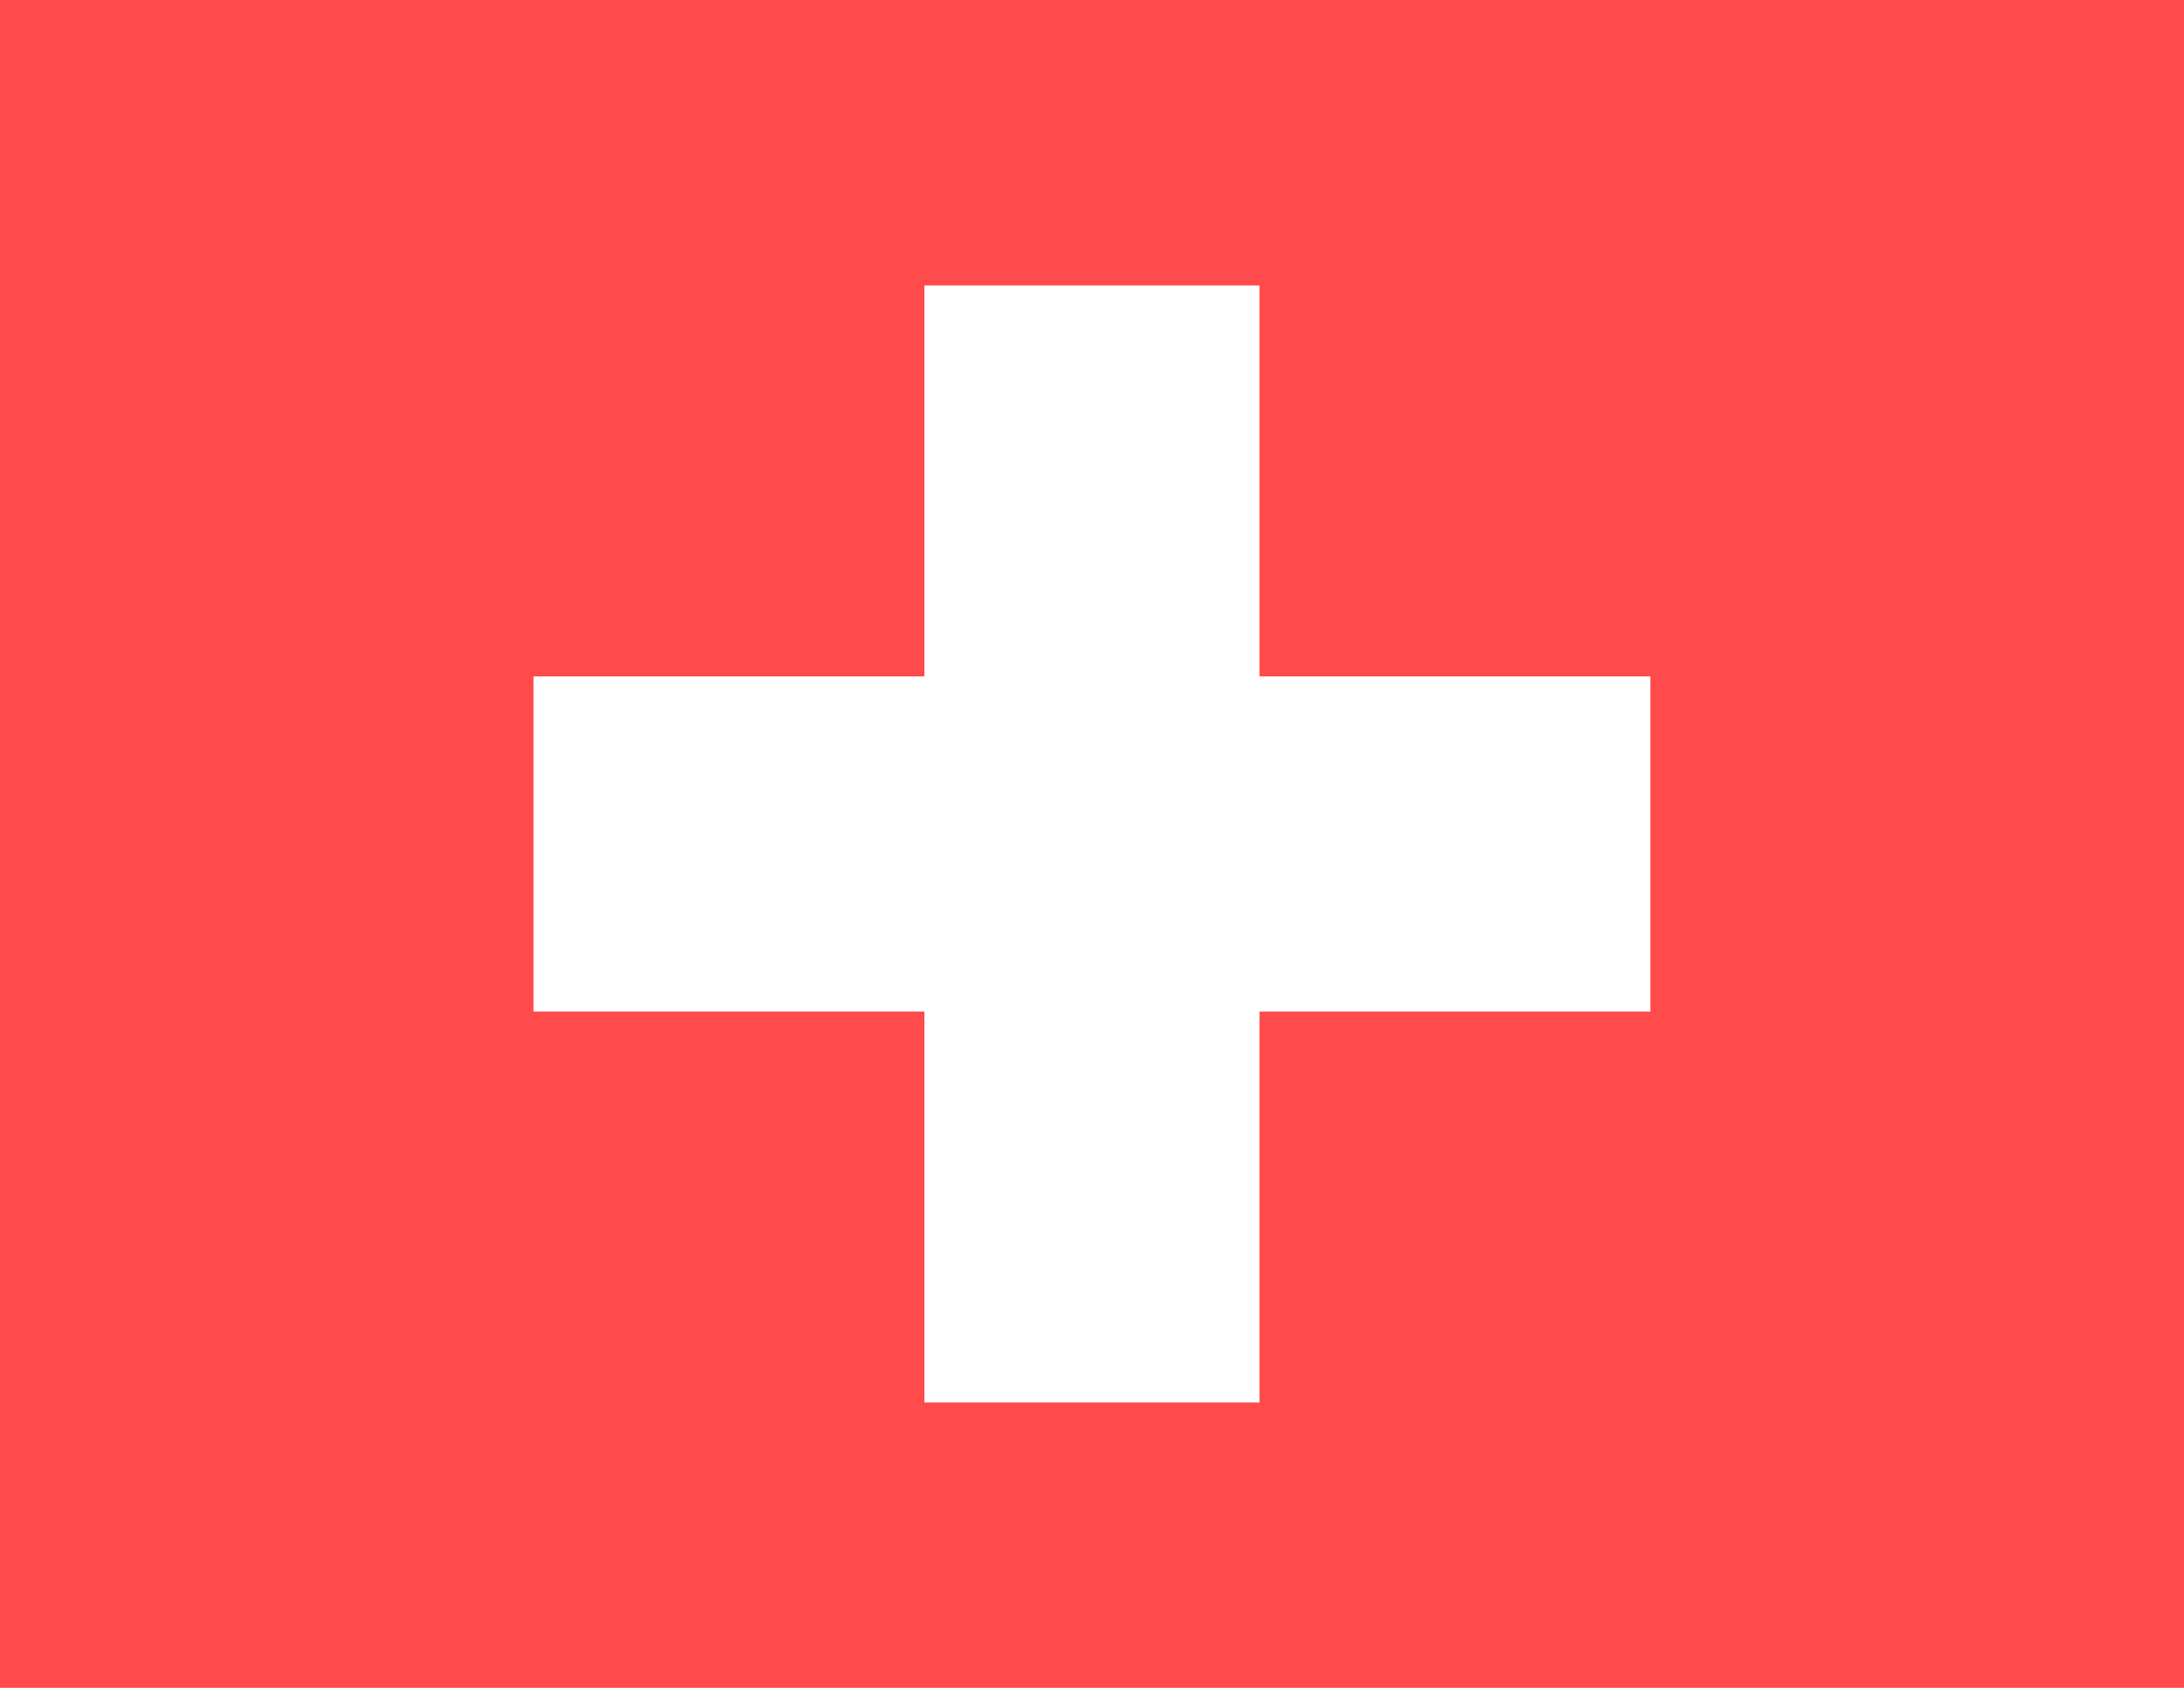 <?xml version="1.0" encoding="UTF-8"?>
<svg id="svg6" width="22" height="17" version="1.1" viewBox="0 0 22 17" xmlns="http://www.w3.org/2000/svg">
 <path id="path2" d="m0 0h22v17h-22z" fill="#ff4b4c"/>
 <path id="path4" d="m9.312 2.875h3.375v3.938h3.938v3.375h-3.938v3.938h-3.375v-3.938h-3.938v-3.375h3.938z" fill="#fff"/>
</svg>
